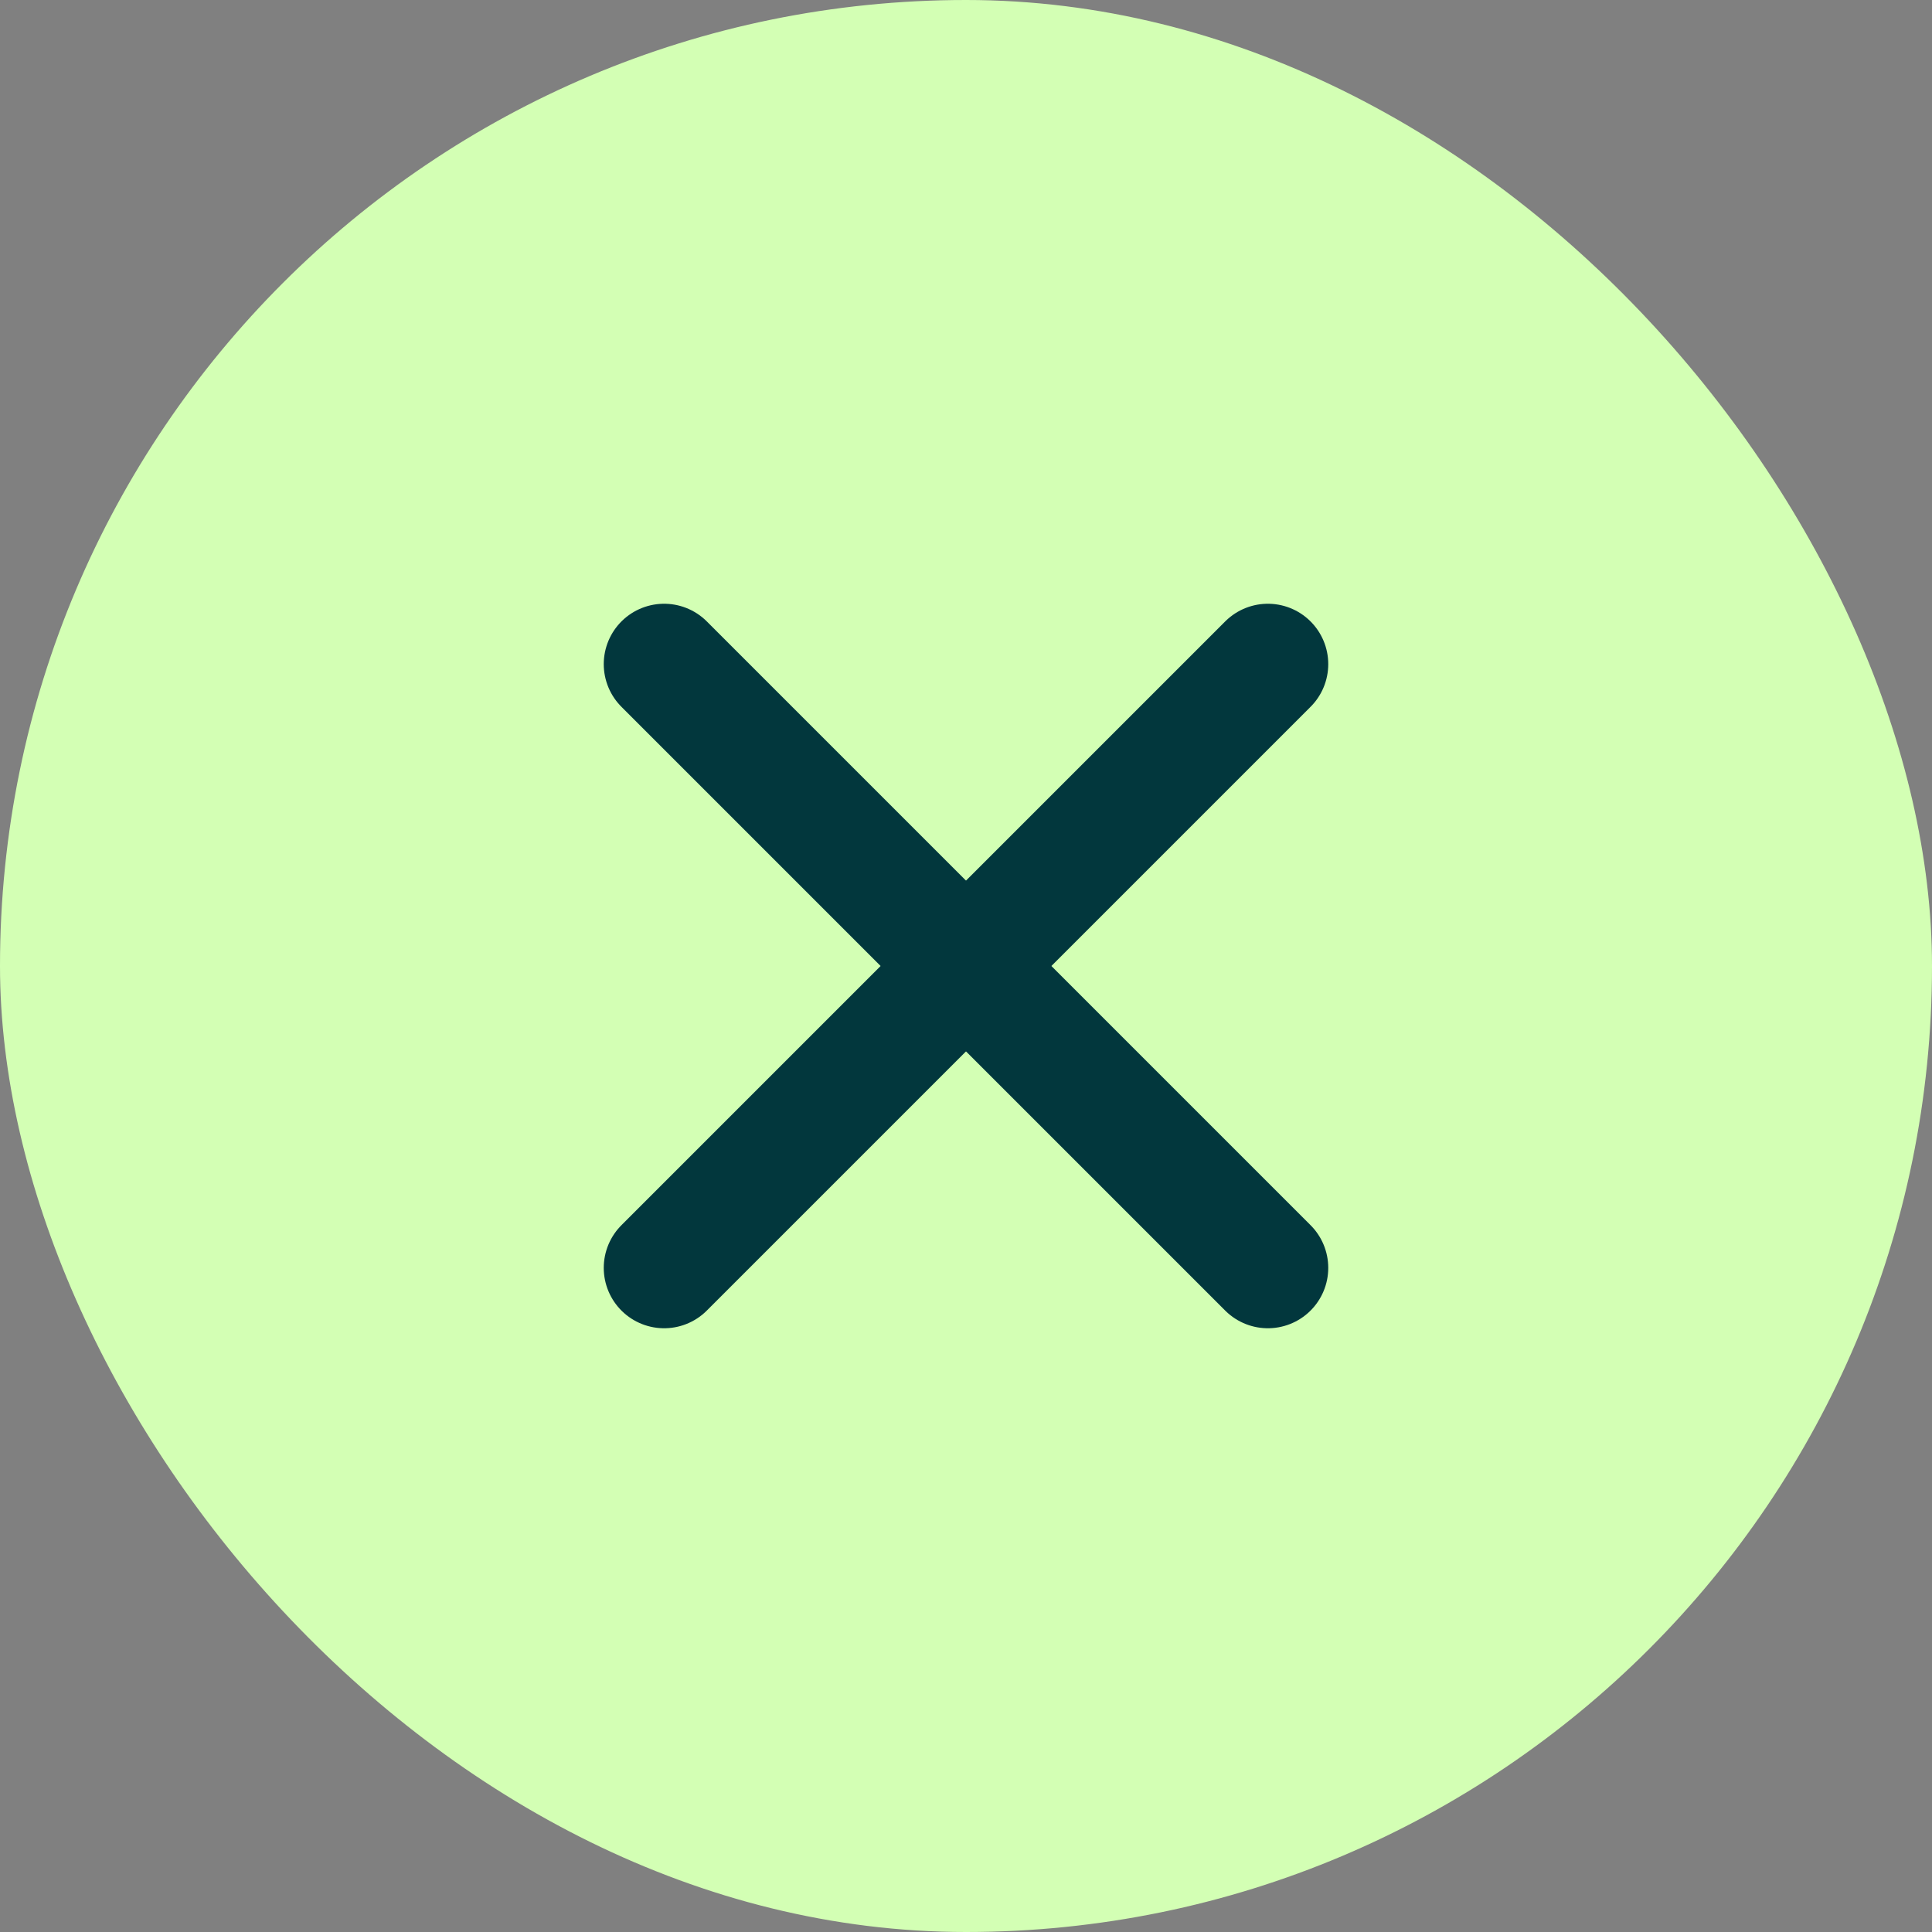 <svg width="32" height="32" viewBox="0 0 32 32" fill="none" xmlns="http://www.w3.org/2000/svg">
<rect x="0" y="0" width="32" height="32" fill="#808080" stroke="none"/>
<rect width="32" height="32" rx="16" fill="#D3FFB4"/>
<path d="M21 11L11 21" stroke="#02373D" stroke-width="2" stroke-linecap="round" stroke-linejoin="round"/>
<path d="M11 11L21 21" stroke="#02373D" stroke-width="2" stroke-linecap="round" stroke-linejoin="round"/>
</svg>
